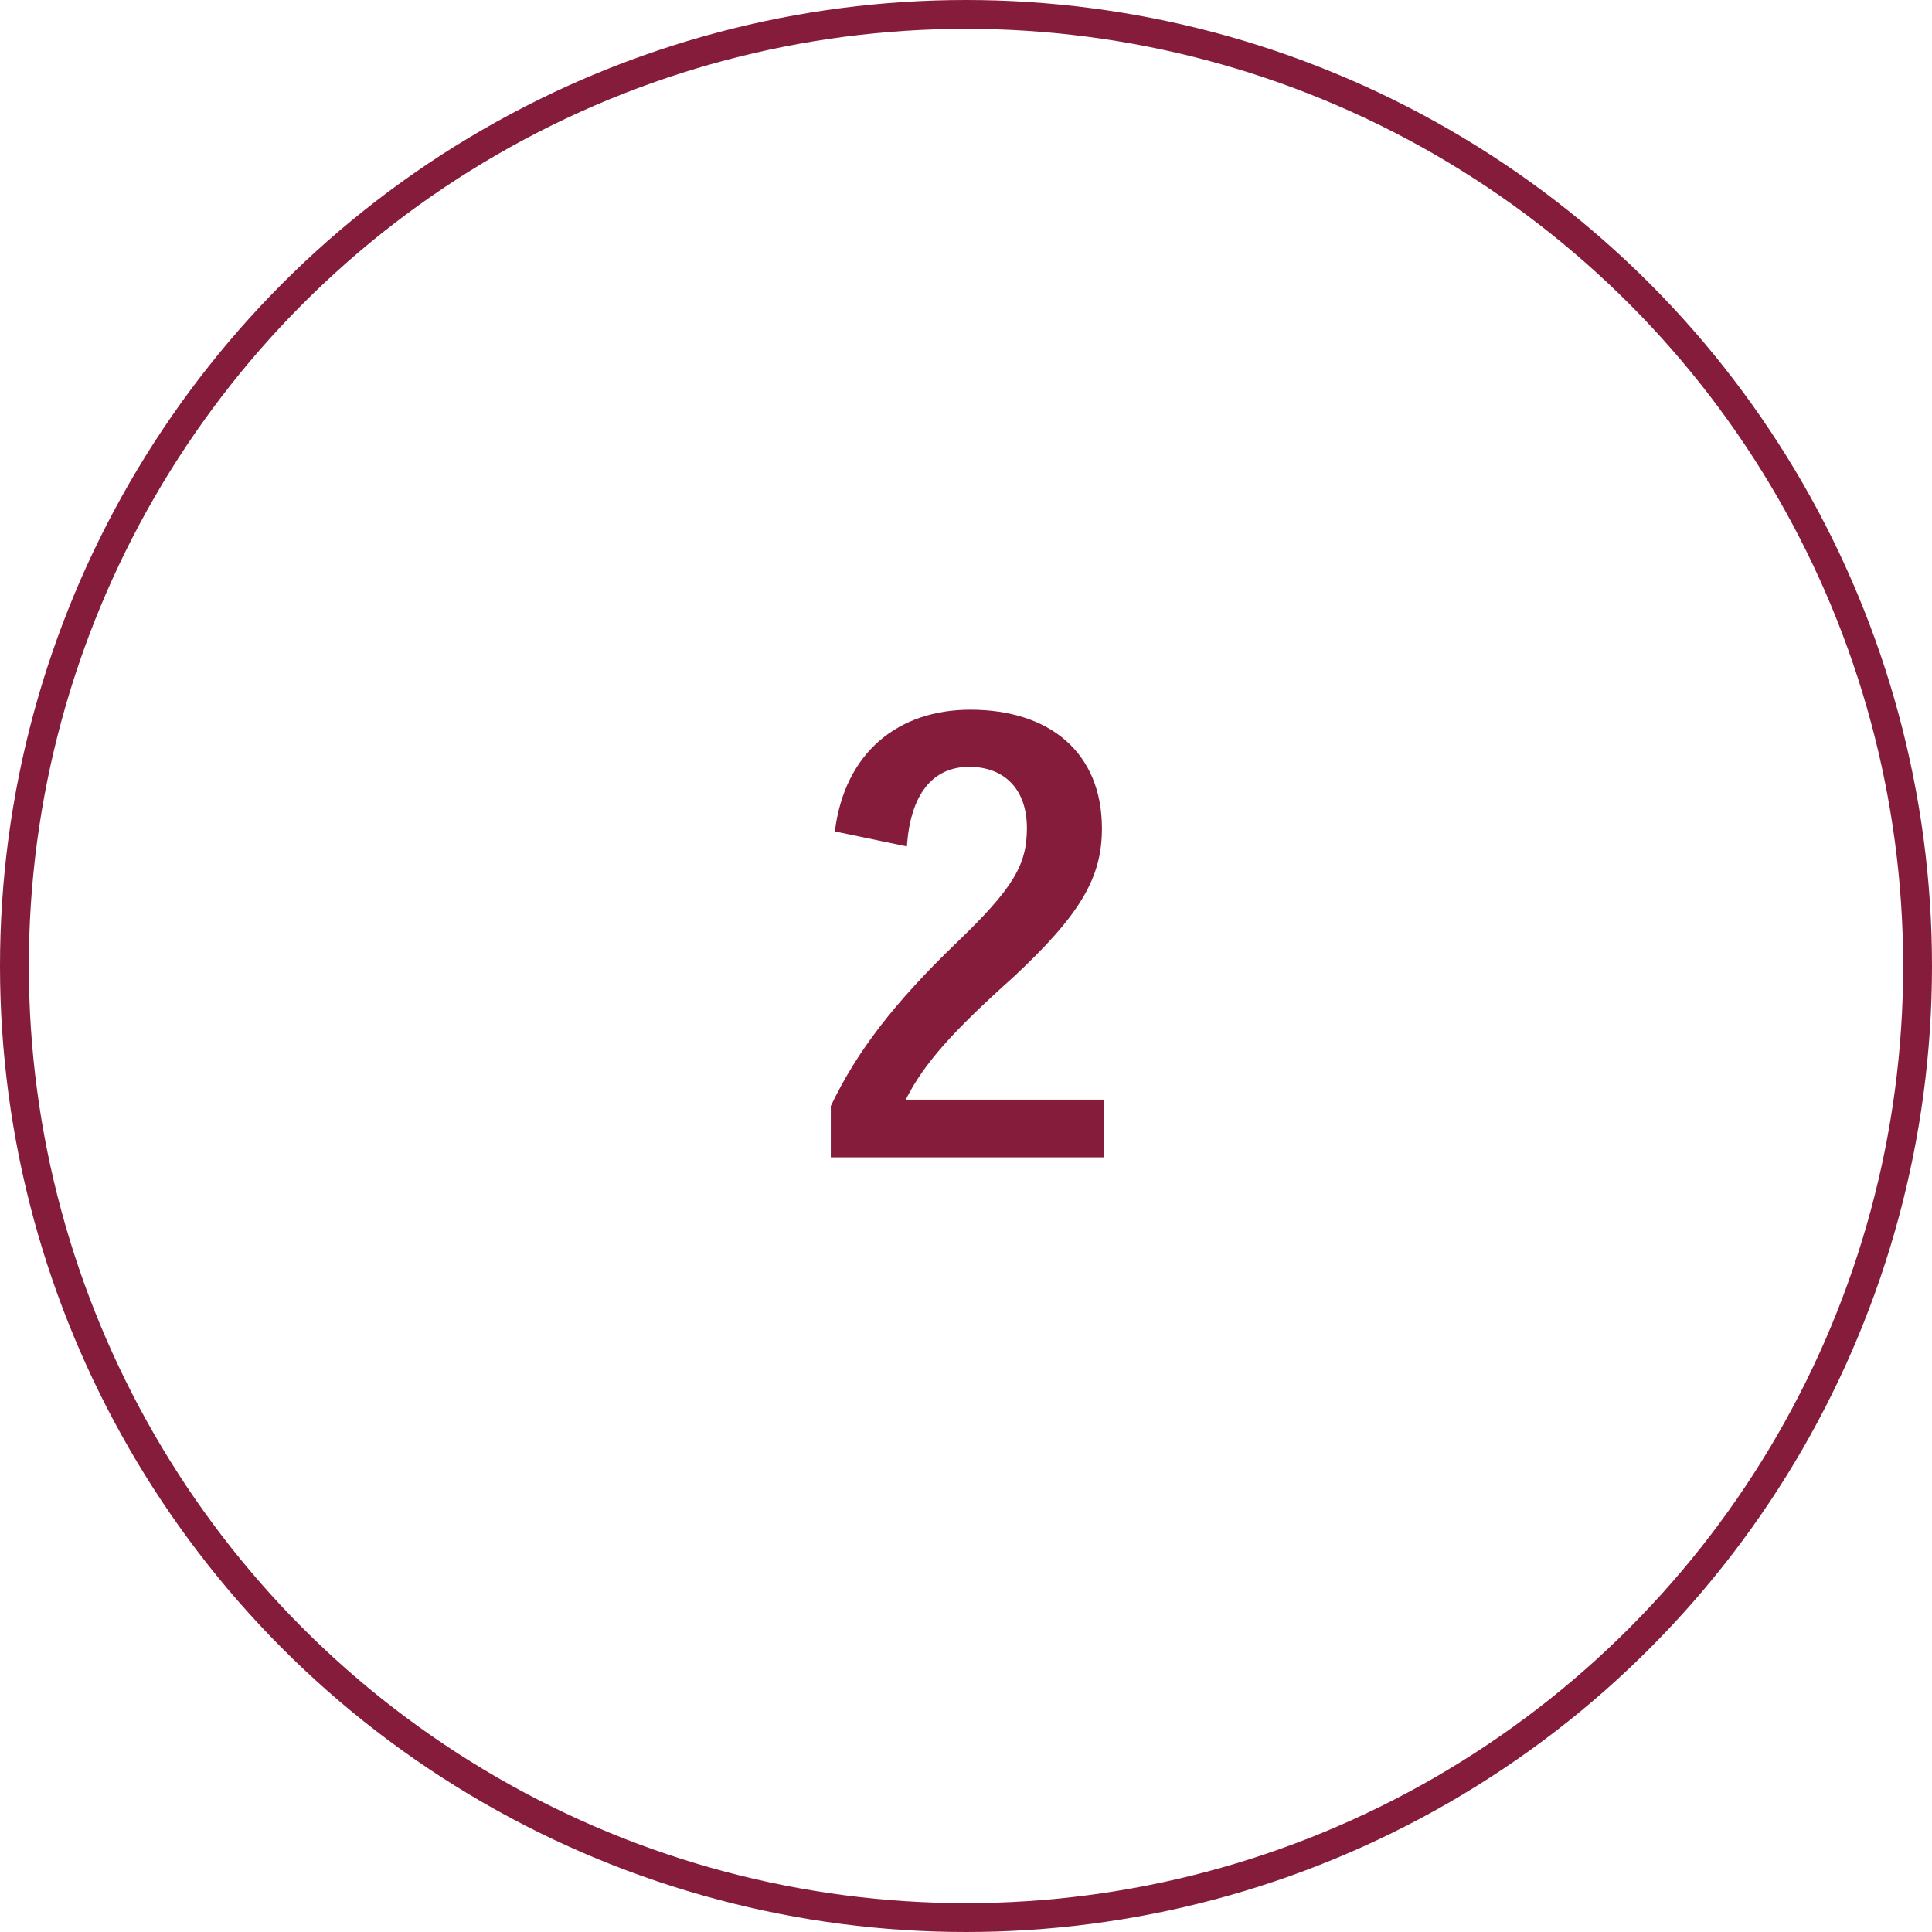 <svg viewBox="0 0 67 67" xmlns="http://www.w3.org/2000/svg"><circle cx="33.5" cy="33.5" fill="none" r="33" stroke="#861c3c" stroke-miterlimit="10"/><path d="m28.952 28.833c.34-2.74 2.2-4.221 4.7-4.221 2.741 0 4.562 1.48 4.562 4.121 0 1.7-.74 2.98-3.081 5.161-2.101 1.88-3.101 3-3.721 4.24h6.861v2.001h-9.462v-1.78c.9-1.881 2.181-3.562 4.361-5.661 2-1.921 2.44-2.721 2.44-3.981 0-1.34-.78-2.12-2-2.12-1.261 0-2.041.94-2.161 2.761l-2.5-.521z" fill="#861c3c"/></svg>